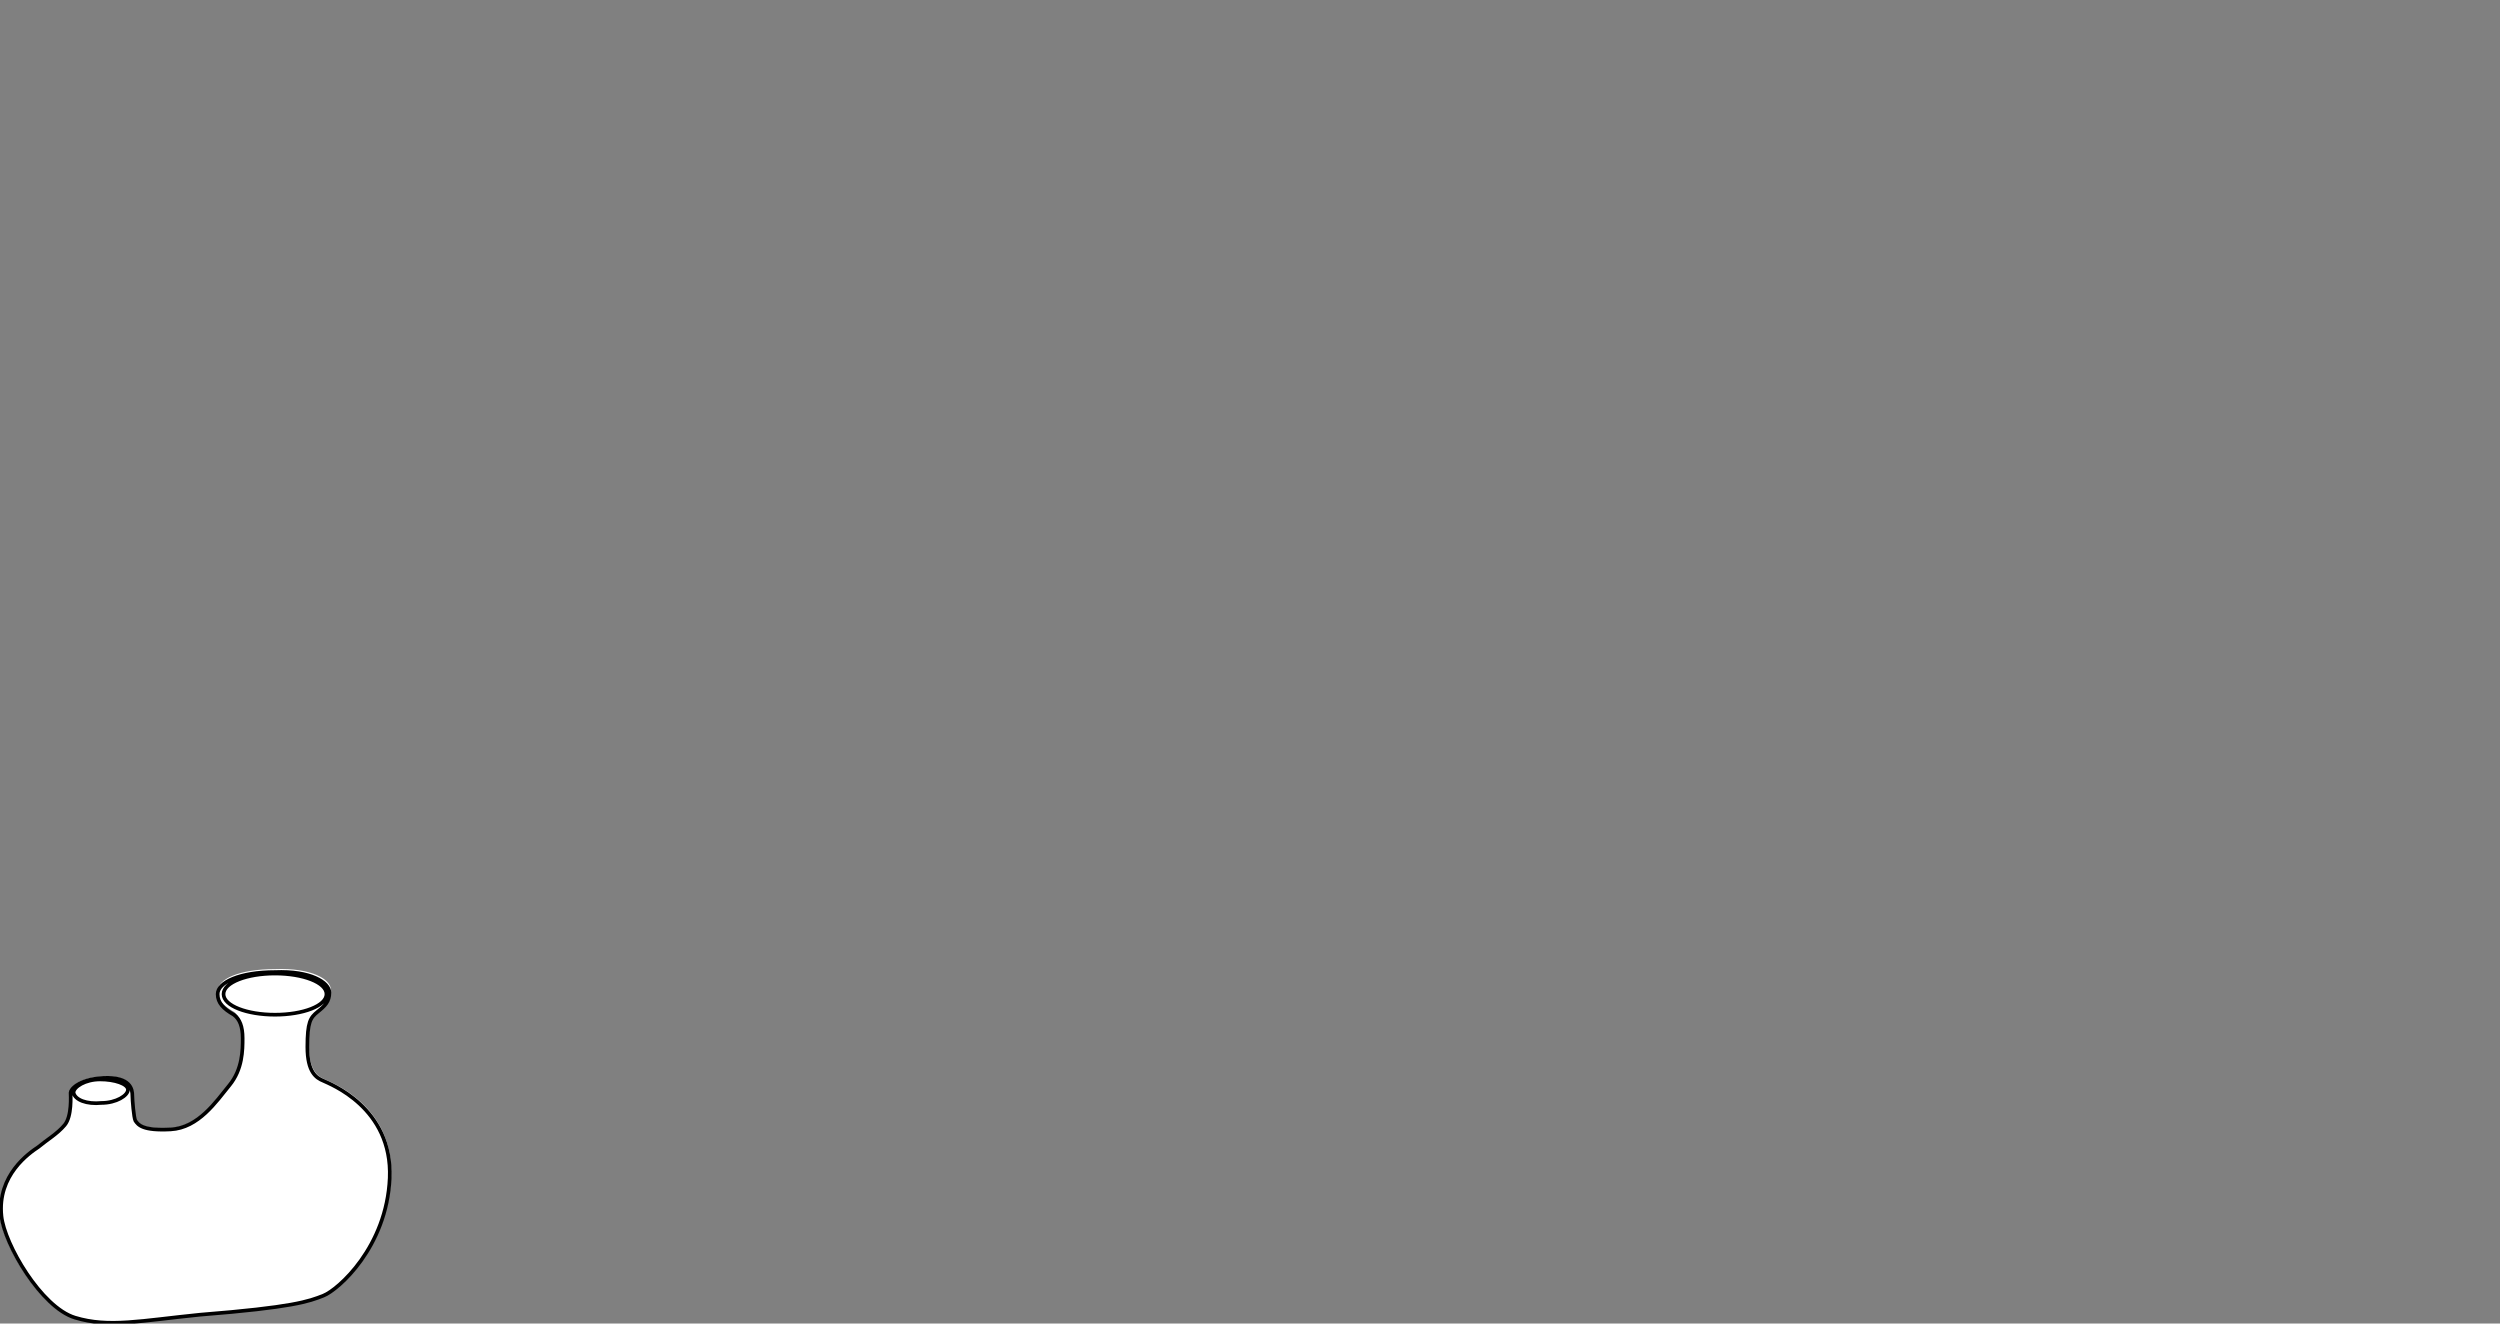 <?xml version="1.0" encoding="utf-8"?>
<!-- Generator: Adobe Illustrator 23.1.1, SVG Export Plug-In . SVG Version: 6.00 Build 0)  -->
<svg version="1.1" id="Livello_1" xmlns="http://www.w3.org/2000/svg" xmlns:xlink="http://www.w3.org/1999/xlink" x="0px" y="0px"
	 viewBox="0 0 170 90" style="enable-background:new 0 0 170 90;" xml:space="preserve">
<rect x="0" y="0" width="170" height="90" fill="#808080" stroke="none"/>
<style type="text/css">
	.st0{fill:#FFFFFF;}
	.st1{fill:none;stroke:#000000;stroke-width:0.25;stroke-linecap:round;stroke-linejoin:round;}
	.st2{fill:#FFFFFF;stroke:#000000;stroke-width:0.25;stroke-miterlimit:10;}
	.st3{fill:none;stroke:#000000;stroke-width:0.25;stroke-miterlimit:10;}
	.st4{fill:none;stroke:#000000;stroke-width:0.25;stroke-linecap:round;stroke-linejoin:round;stroke-miterlimit:10;}
	.st5{fill:#FFFFFF;stroke:#000000;stroke-width:0.25;}
</style>
<g>
	<path class="st0" d="M0,82.7c0.2,1.9,2.7,6.3,5,6.9c2.3,0.7,4.6,0.2,8.6-0.2c6.4-0.5,7.5-0.9,8.5-1.3c1-0.4,4.3-3.3,4.5-8.1
		c0.2-4.8-4.1-6.4-4.5-6.6c-0.5-0.2-1.1-0.6-1.1-2.4c0-1.8,0.2-2,0.7-2.4c0.5-0.4,0.8-0.7,0.8-1.3c0-0.7-1.3-1.5-3.8-1.4
		c-2.5,0-3.9,0.7-3.9,1.5c0,0.6,0.4,1,1.1,1.4c0.4,0.3,0.6,0.8,0.6,1.6c0,0.8,0,2.1-0.9,3.3c-0.9,1.1-2.1,2.9-4,3
		c-1.9,0.1-2.2-0.3-2.4-0.6C9.1,75.9,9,74.8,9,74.4c0-0.4-0.1-1.3-2-1.2c-1.8,0.1-2.2,0.8-2.2,1c0,0.2,0.1,1.6-0.4,2.2
		c-0.5,0.6-1.2,1-1.8,1.5C1.9,78.4-0.3,80,0,82.7"/>
	<path class="st3" d="M22.2,67.6c0,0.8-1.6,1.4-3.5,1.4c-1.9,0-3.5-0.6-3.5-1.4c0-0.8,1.6-1.4,3.5-1.4
		C20.6,66.2,22.2,66.8,22.2,67.6z M8.7,74.1c0,0.4-0.8,0.9-1.8,0.9c-1,0.1-1.8-0.2-1.9-0.7c0-0.4,0.8-0.9,1.8-0.9
		C7.8,73.4,8.7,73.7,8.7,74.1z M0.1,82.7c0.2,1.9,2.7,6.2,5,6.9c2.3,0.7,4.5,0.2,8.5-0.2c6.3-0.5,7.4-0.9,8.4-1.3
		c1-0.4,4.3-3.3,4.5-8c0.2-4.8-4.1-6.4-4.5-6.6c-0.5-0.2-1.1-0.6-1.1-2.3c0-1.7,0.2-2,0.7-2.4c0.5-0.4,0.8-0.7,0.8-1.3
		c0-0.7-1.3-1.5-3.7-1.4c-2.4,0-3.9,0.7-3.9,1.5c0,0.6,0.4,1,1.1,1.4c0.4,0.3,0.6,0.8,0.6,1.6c0,0.8,0,2.1-0.9,3.2
		c-0.9,1.1-2.1,2.9-4,3c-1.9,0.1-2.2-0.3-2.4-0.6C9.1,76,9,74.8,9,74.5c0-0.4-0.1-1.3-2-1.2c-1.7,0.1-2.2,0.8-2.2,1
		c0,0.2,0.1,1.6-0.4,2.2c-0.5,0.6-1.2,1-1.8,1.5C2,78.4-0.2,79.9,0.1,82.7z"/>
</g>
</svg>
